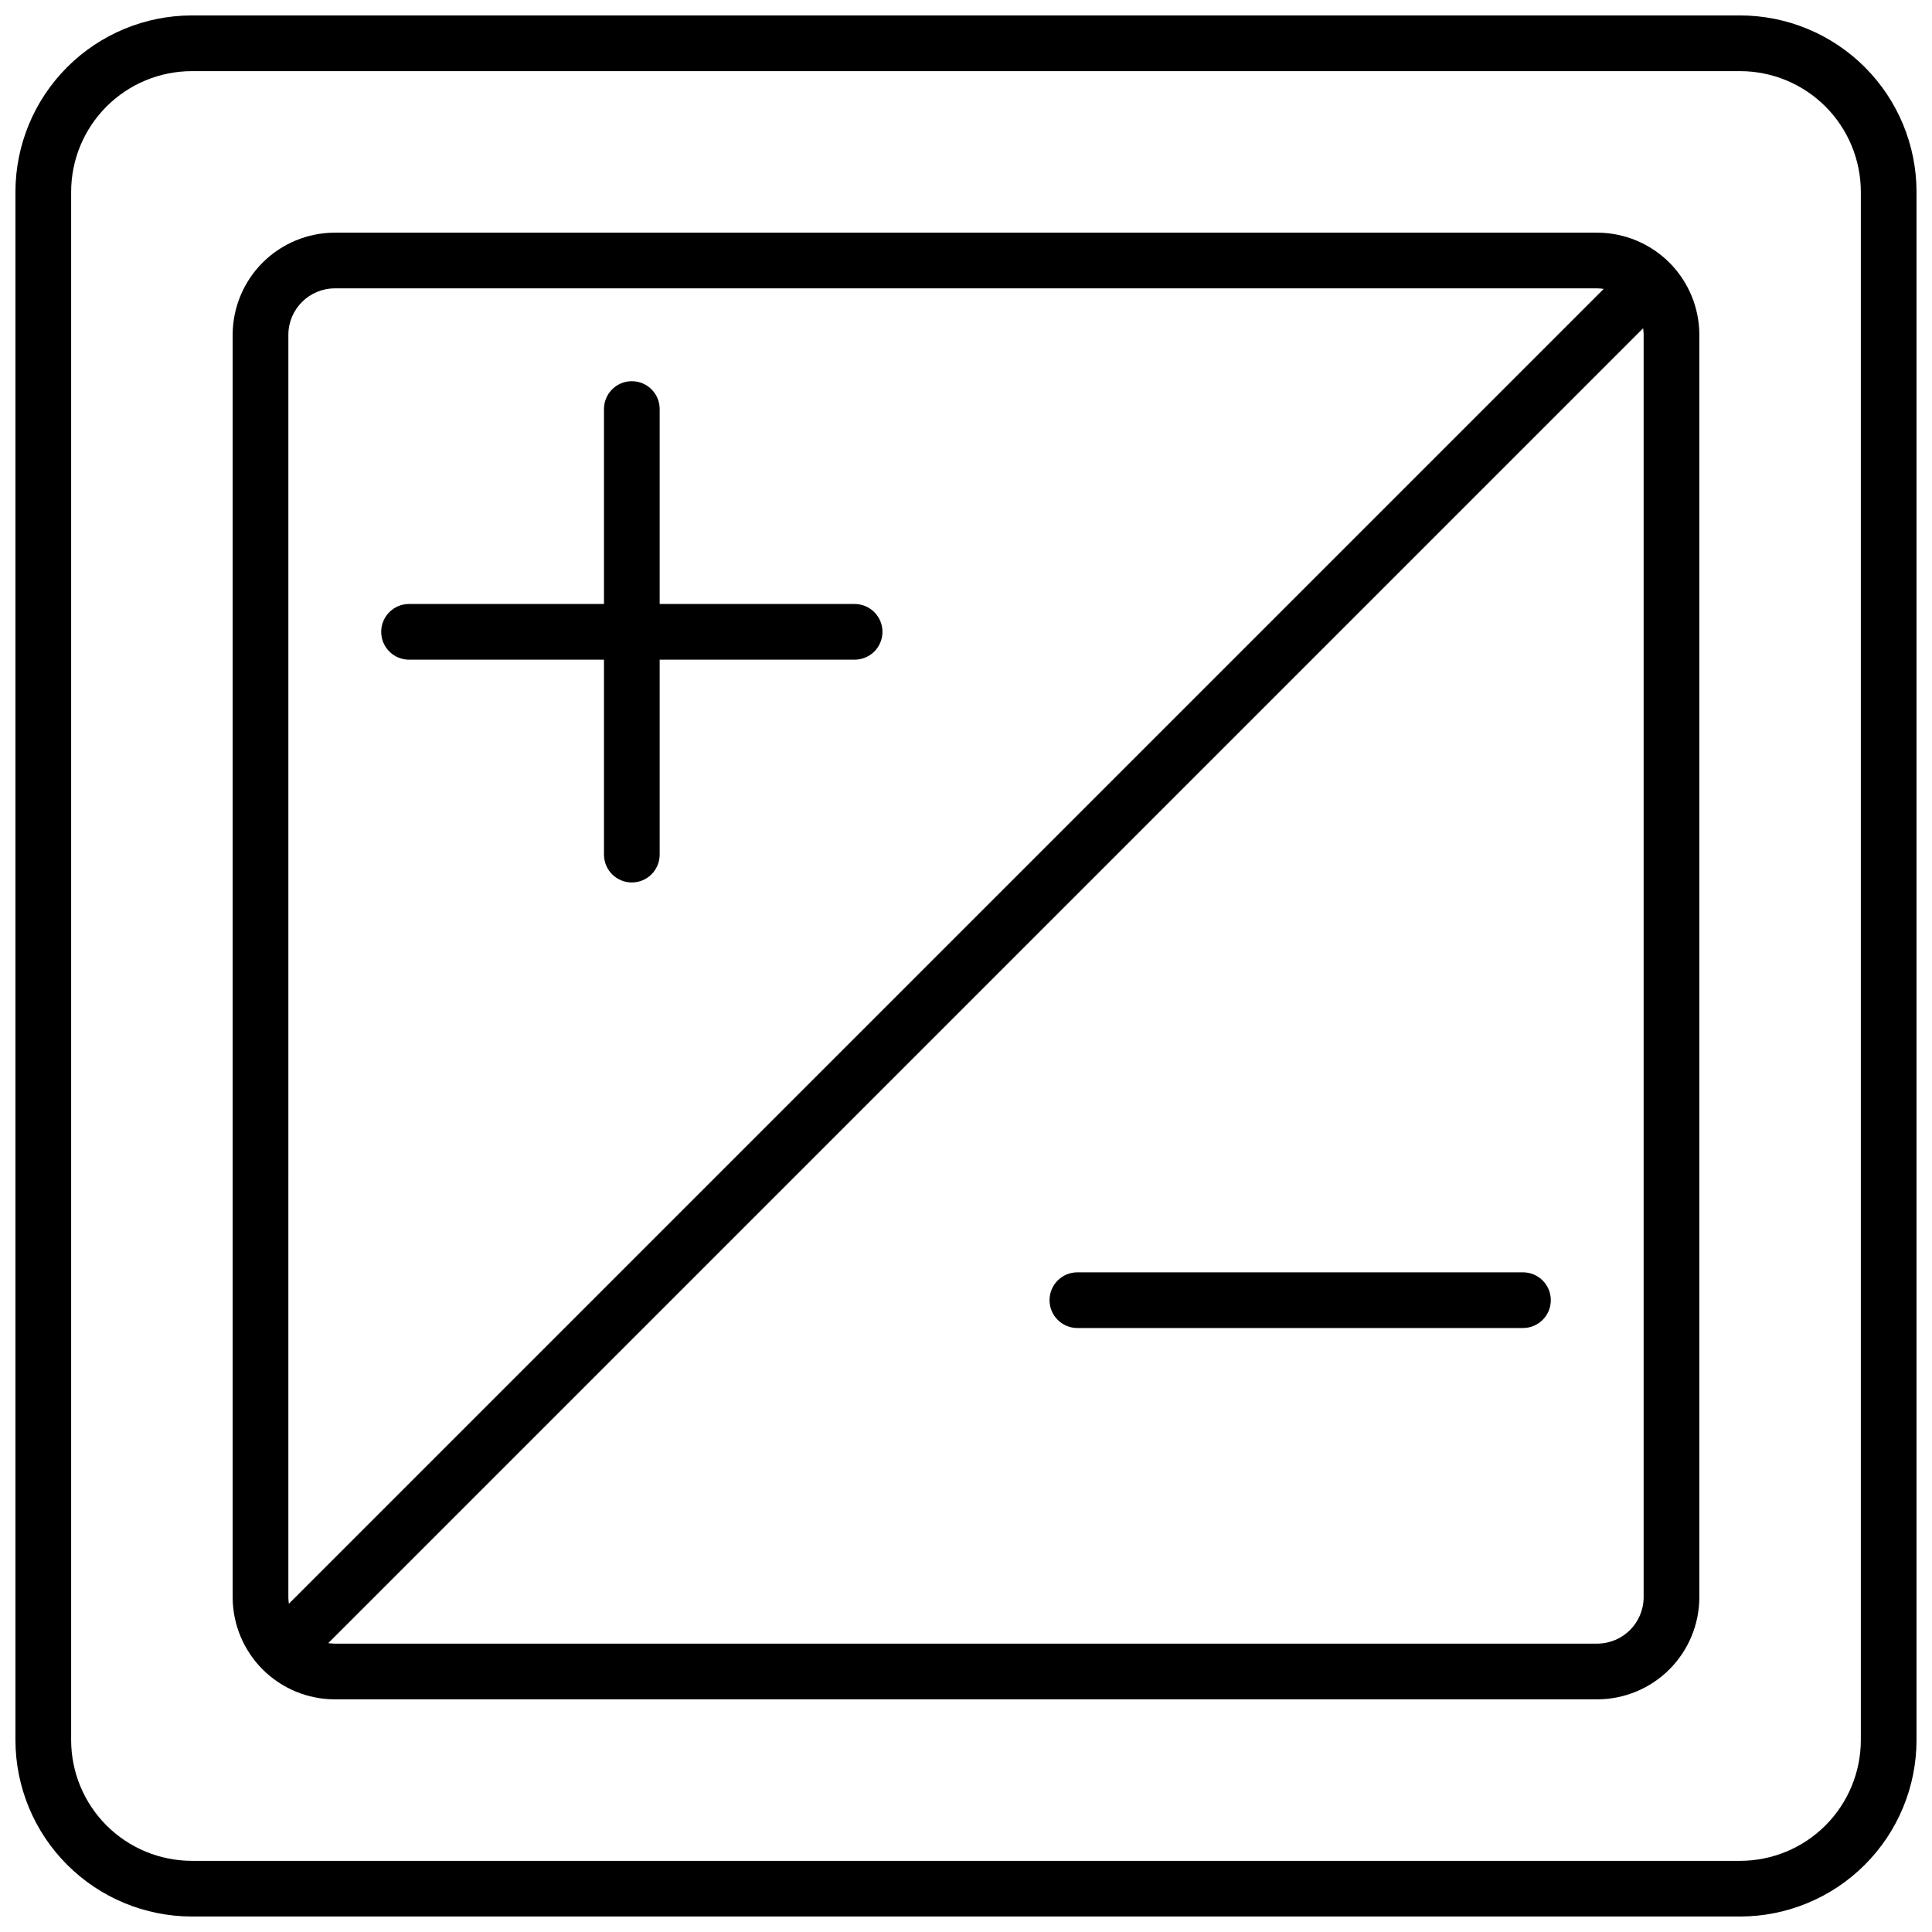<?xml version="1.0" encoding="UTF-8"?>
<!-- Uploaded to: SVG Repo, www.svgrepo.com, Generator: SVG Repo Mixer Tools -->
<svg width="800px" height="800px" version="1.1" viewBox="144 144 512 512" xmlns="http://www.w3.org/2000/svg">
 <defs>
  <clipPath id="a">
   <path d="m148.09 148.09h503.81v503.81h-503.81z"/>
  </clipPath>
 </defs>
 <g clip-path="url(#a)">
  <path d="m605.16 148.09h-410.33c-12.391 0.016-24.27 4.945-33.031 13.707s-13.691 20.641-13.707 33.031v410.33c0.016 12.391 4.945 24.27 13.707 33.031 8.762 8.762 20.641 13.691 33.031 13.707h410.33c12.391-0.016 24.27-4.945 33.031-13.707 8.762-8.762 13.691-20.641 13.707-33.031v-410.33c-0.016-12.391-4.945-24.27-13.707-33.031-8.762-8.762-20.641-13.691-33.031-13.707zm31.98 457.07c-0.012 8.477-3.383 16.605-9.379 22.602s-14.125 9.367-22.602 9.379h-410.33c-8.477-0.012-16.605-3.383-22.602-9.379-5.992-5.996-9.367-14.125-9.375-22.602v-410.33c0.008-8.477 3.383-16.605 9.375-22.602 5.996-5.992 14.125-9.367 22.602-9.375h410.33c8.477 0.008 16.605 3.383 22.602 9.375 5.996 5.996 9.367 14.125 9.379 22.602z"/>
 </g>
 <path d="m567.28 205.66h-334.56c-7.176 0.012-14.051 2.867-19.125 7.938-5.07 5.074-7.926 11.949-7.938 19.125v334.56c0.012 7.176 2.867 14.051 7.938 19.125 5.074 5.07 11.949 7.926 19.125 7.938h334.56c7.176-0.012 14.051-2.867 19.125-7.938 5.07-5.074 7.926-11.949 7.938-19.125v-334.56c-0.012-7.176-2.867-14.051-7.938-19.125-5.074-5.07-11.949-7.926-19.125-7.938zm-346.86 27.062c0.012-6.789 5.512-12.289 12.301-12.301h334.56c0.578 0.004 1.152 0.051 1.723 0.137l-348.45 348.45c-0.086-0.57-0.133-1.145-0.137-1.723zm359.16 334.56v-0.004c-0.012 6.789-5.512 12.289-12.301 12.301h-334.56c-0.578-0.004-1.152-0.051-1.723-0.137l348.45-348.45c0.086 0.57 0.133 1.145 0.137 1.723z"/>
 <path d="m252.4 318.82h51.66v51.66c0 4.078 3.305 7.383 7.379 7.383 4.078 0 7.379-3.305 7.379-7.383v-51.66h51.66c4.078 0 7.383-3.301 7.383-7.379 0-4.074-3.305-7.379-7.383-7.379h-51.66v-51.66c0-4.078-3.301-7.379-7.379-7.379-4.074 0-7.379 3.301-7.379 7.379v51.66h-51.66c-4.078 0-7.379 3.305-7.379 7.379 0 4.078 3.301 7.379 7.379 7.379z"/>
 <path d="m547.6 481.18h-118.08c-4.078 0-7.383 3.305-7.383 7.379 0 4.074 3.305 7.379 7.383 7.379h118.08c4.078 0 7.383-3.305 7.383-7.379 0-4.074-3.305-7.379-7.383-7.379z"/>
</svg>